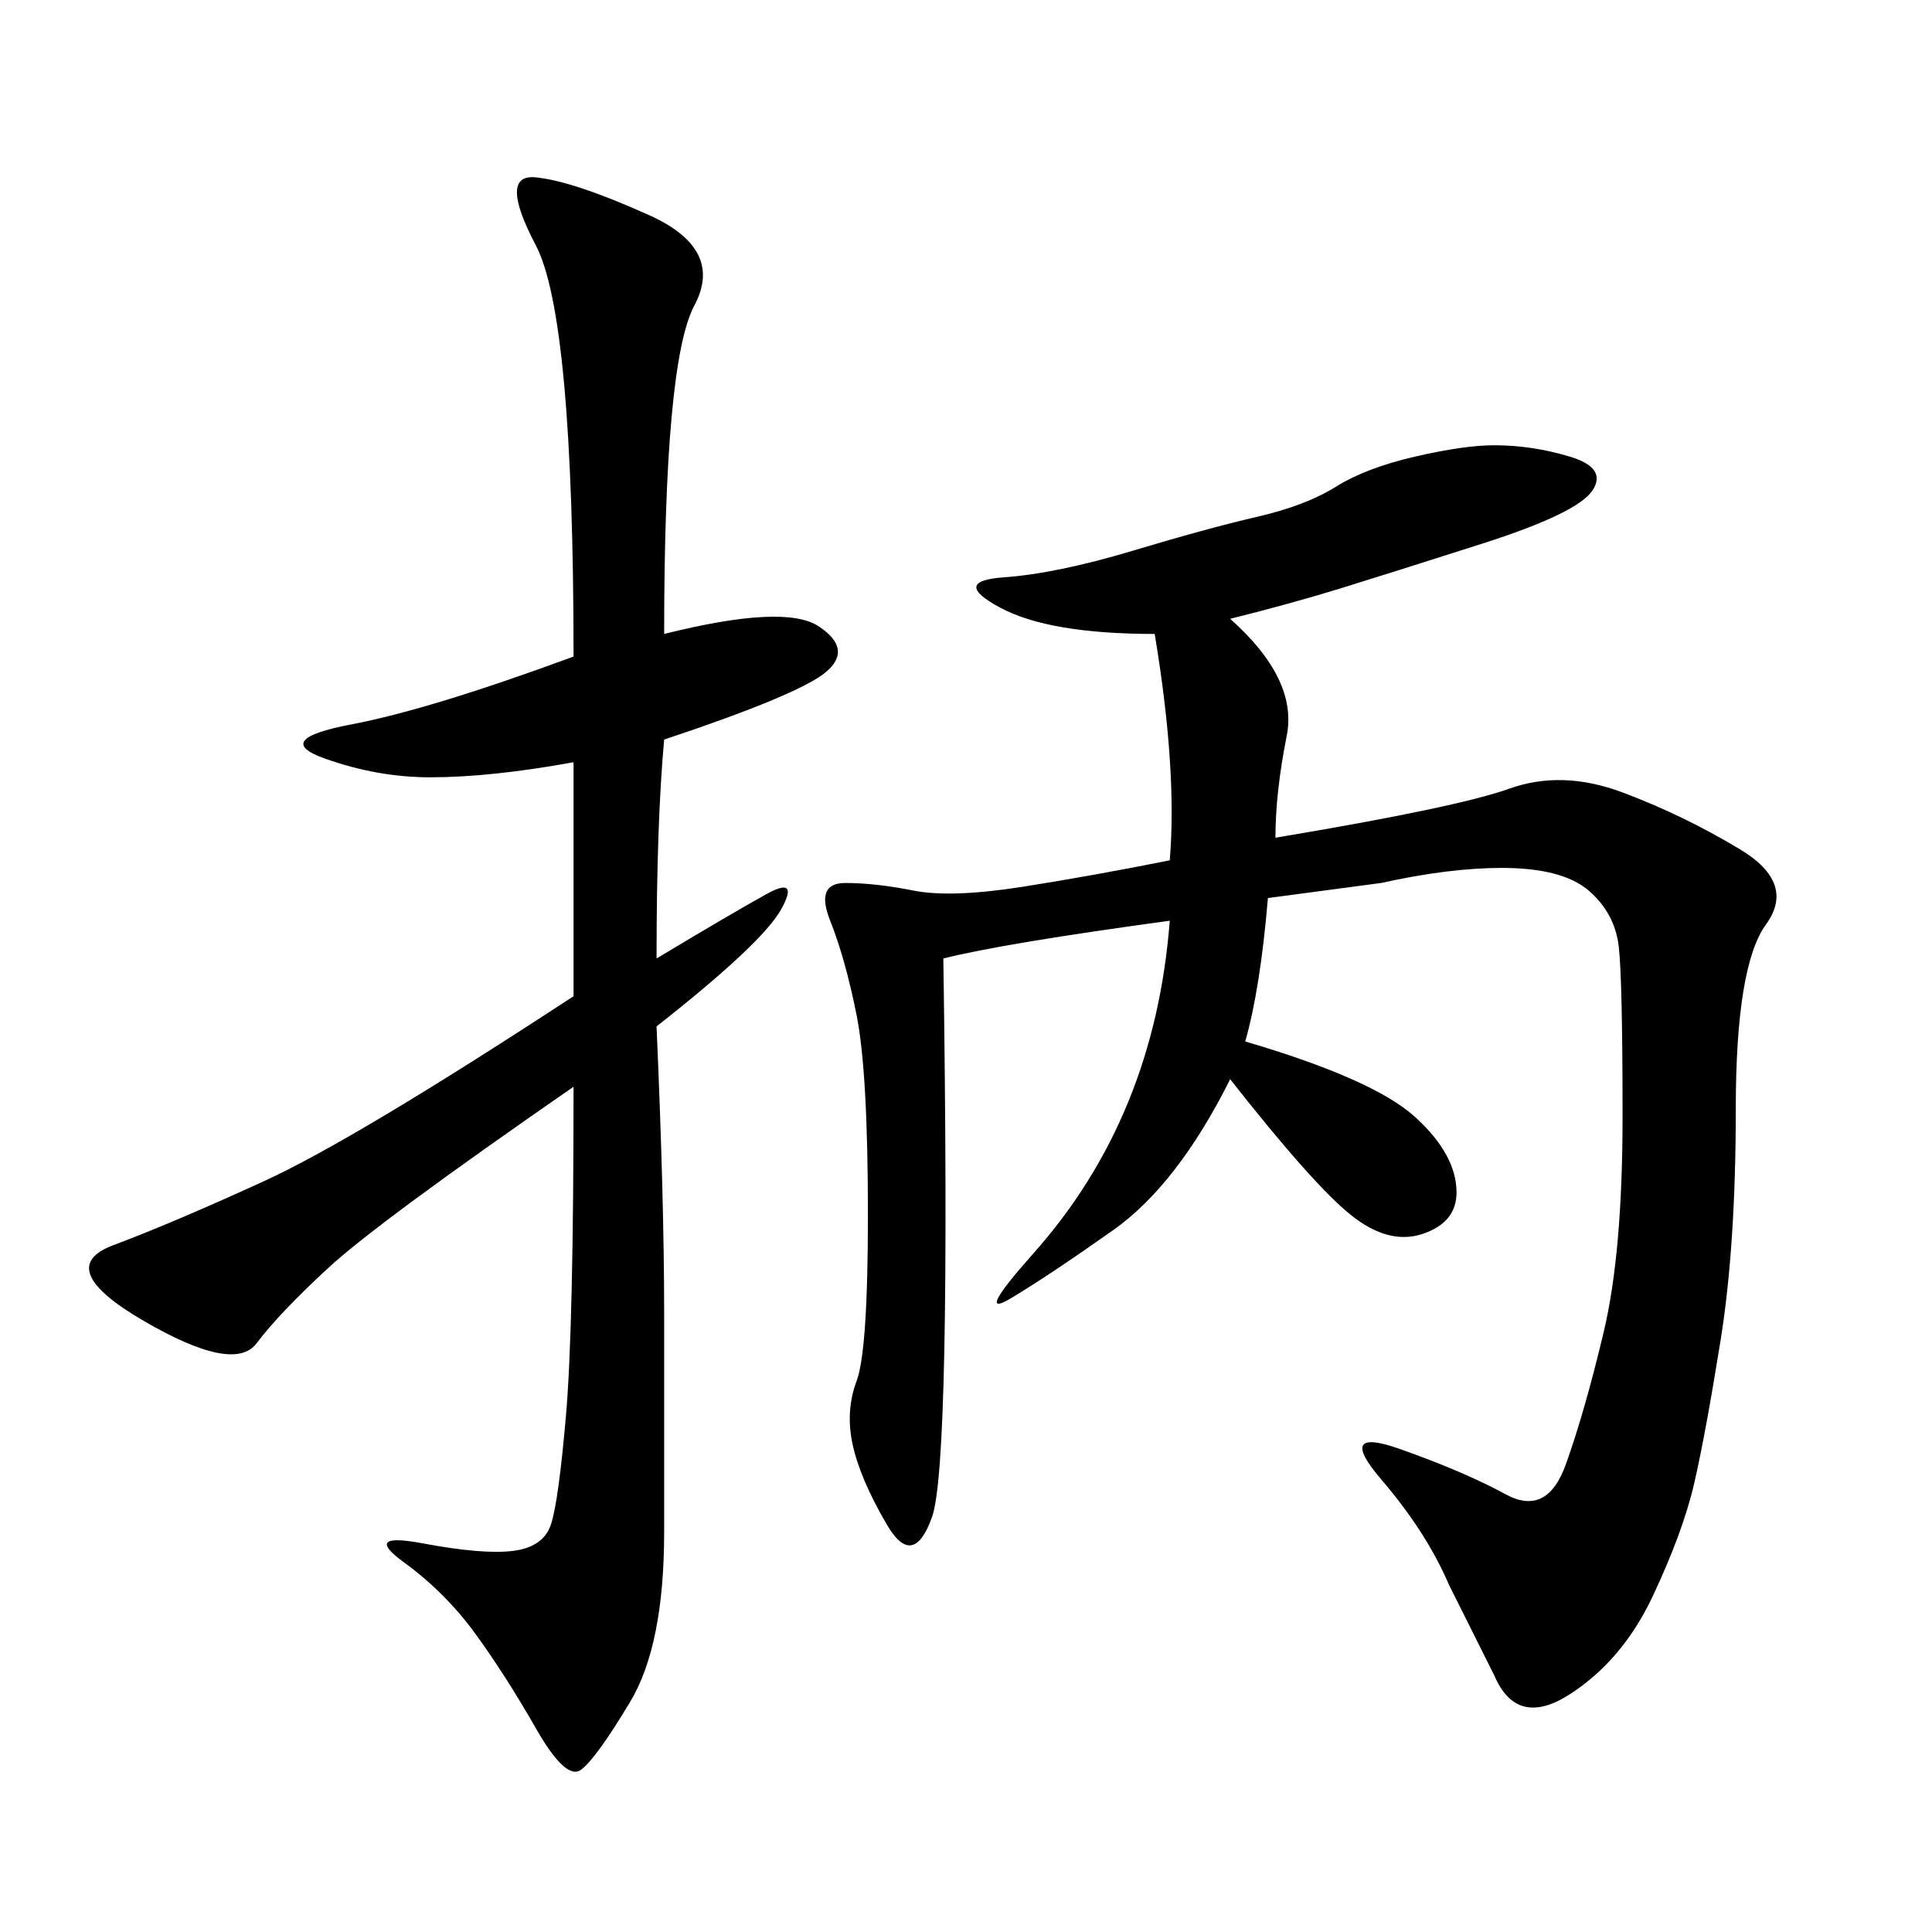 <svg xmlns="http://www.w3.org/2000/svg" xmlns:xlink="http://www.w3.org/1999/xlink" width="300" height="300"><path d="M191.02 96.09Q201.56 105.47 199.80 114.26Q198.05 123.05 198.05 130.08L198.05 130.08Q226.17 125.39 234.38 122.46Q242.58 119.53 251.95 123.05Q261.33 126.56 270.12 131.84Q278.91 137.11 274.22 143.55Q269.53 150 269.53 172.27L269.53 172.27Q269.53 193.36 267.19 208.01Q264.84 222.66 263.09 230.27Q261.33 237.89 256.64 247.85Q251.95 257.81 243.75 263.09Q235.55 268.36 232.03 260.16L232.03 260.16L225 246.09Q221.48 237.89 214.45 229.69Q207.42 221.48 217.38 225Q227.34 228.52 233.79 232.03Q240.23 235.55 243.16 227.34Q246.09 219.14 249.02 206.84Q251.95 194.53 251.95 173.44L251.95 173.44Q251.95 152.34 251.37 147.07Q250.78 141.80 246.68 138.28Q242.58 134.77 233.20 134.77L233.20 134.77Q225 134.77 214.45 137.11L214.45 137.11L196.88 139.45Q195.70 153.52 193.36 161.72L193.36 161.72Q213.28 167.58 219.73 173.44Q226.17 179.30 226.17 185.16L226.17 185.16Q226.17 189.84 220.90 191.60Q215.63 193.36 209.77 188.67Q203.91 183.98 191.02 167.58L191.02 167.58Q182.81 183.98 172.85 191.02Q162.89 198.05 157.03 201.56Q151.17 205.08 160.55 194.53Q169.92 183.98 175.20 171.09Q180.47 158.20 181.64 142.97L181.64 142.97Q155.86 146.48 146.48 148.83L146.48 148.83Q147.66 227.34 144.73 235.55Q141.80 243.75 137.70 236.72Q133.59 229.69 132.42 224.41Q131.25 219.14 133.01 214.45Q134.77 209.77 134.77 188.67L134.77 188.67Q134.77 166.41 133.01 157.62Q131.25 148.83 128.91 142.97Q126.56 137.11 131.25 137.11L131.25 137.11Q135.94 137.11 141.80 138.28Q147.66 139.45 158.79 137.70Q169.92 135.94 181.64 133.59L181.64 133.59Q182.81 119.53 179.30 98.44L179.30 98.44Q162.89 98.44 155.27 94.34Q147.66 90.23 155.86 89.65Q164.06 89.06 175.78 85.55Q187.50 82.03 195.12 80.27Q202.73 78.52 207.42 75.59Q212.11 72.66 219.73 70.90Q227.34 69.14 232.03 69.14L232.03 69.14Q237.89 69.14 243.75 70.90Q249.61 72.66 247.27 76.17Q244.92 79.69 230.27 84.38Q215.63 89.06 208.01 91.41Q200.39 93.75 191.02 96.09L191.02 96.09ZM103.13 98.44Q121.88 93.75 127.15 97.27Q132.42 100.78 128.32 104.30Q124.22 107.81 103.13 114.84L103.13 114.84Q101.95 127.73 101.95 148.83L101.95 148.83Q113.67 141.80 118.95 138.87Q124.22 135.94 121.29 141.21Q118.36 146.48 101.95 159.38L101.95 159.38Q103.13 186.33 103.13 203.91L103.13 203.91L103.13 237.89Q103.13 255.47 97.85 264.26Q92.58 273.05 90.23 274.80Q87.89 276.56 83.20 268.36Q78.52 260.16 73.83 253.71Q69.14 247.27 62.70 242.58Q56.25 237.89 65.63 239.65Q75 241.41 79.69 240.82Q84.38 240.23 85.55 236.72Q86.72 233.20 87.89 219.73Q89.06 206.25 89.06 168.75L89.06 168.75Q58.59 189.84 50.98 196.88Q43.36 203.91 39.84 208.59Q36.33 213.28 22.27 205.08Q8.20 196.88 17.58 193.36Q26.95 189.84 41.02 183.40Q55.08 176.95 89.06 154.69L89.06 154.69L89.06 118.36Q76.17 120.70 66.80 120.70L66.80 120.70Q58.59 120.70 50.39 117.77Q42.19 114.84 54.49 112.50Q66.80 110.16 89.06 101.95L89.06 101.95Q89.06 49.22 83.20 38.09Q77.34 26.95 83.20 27.54Q89.06 28.13 100.78 33.40Q112.50 38.67 107.81 47.46Q103.13 56.25 103.13 98.44L103.13 98.44Z"/></svg>
